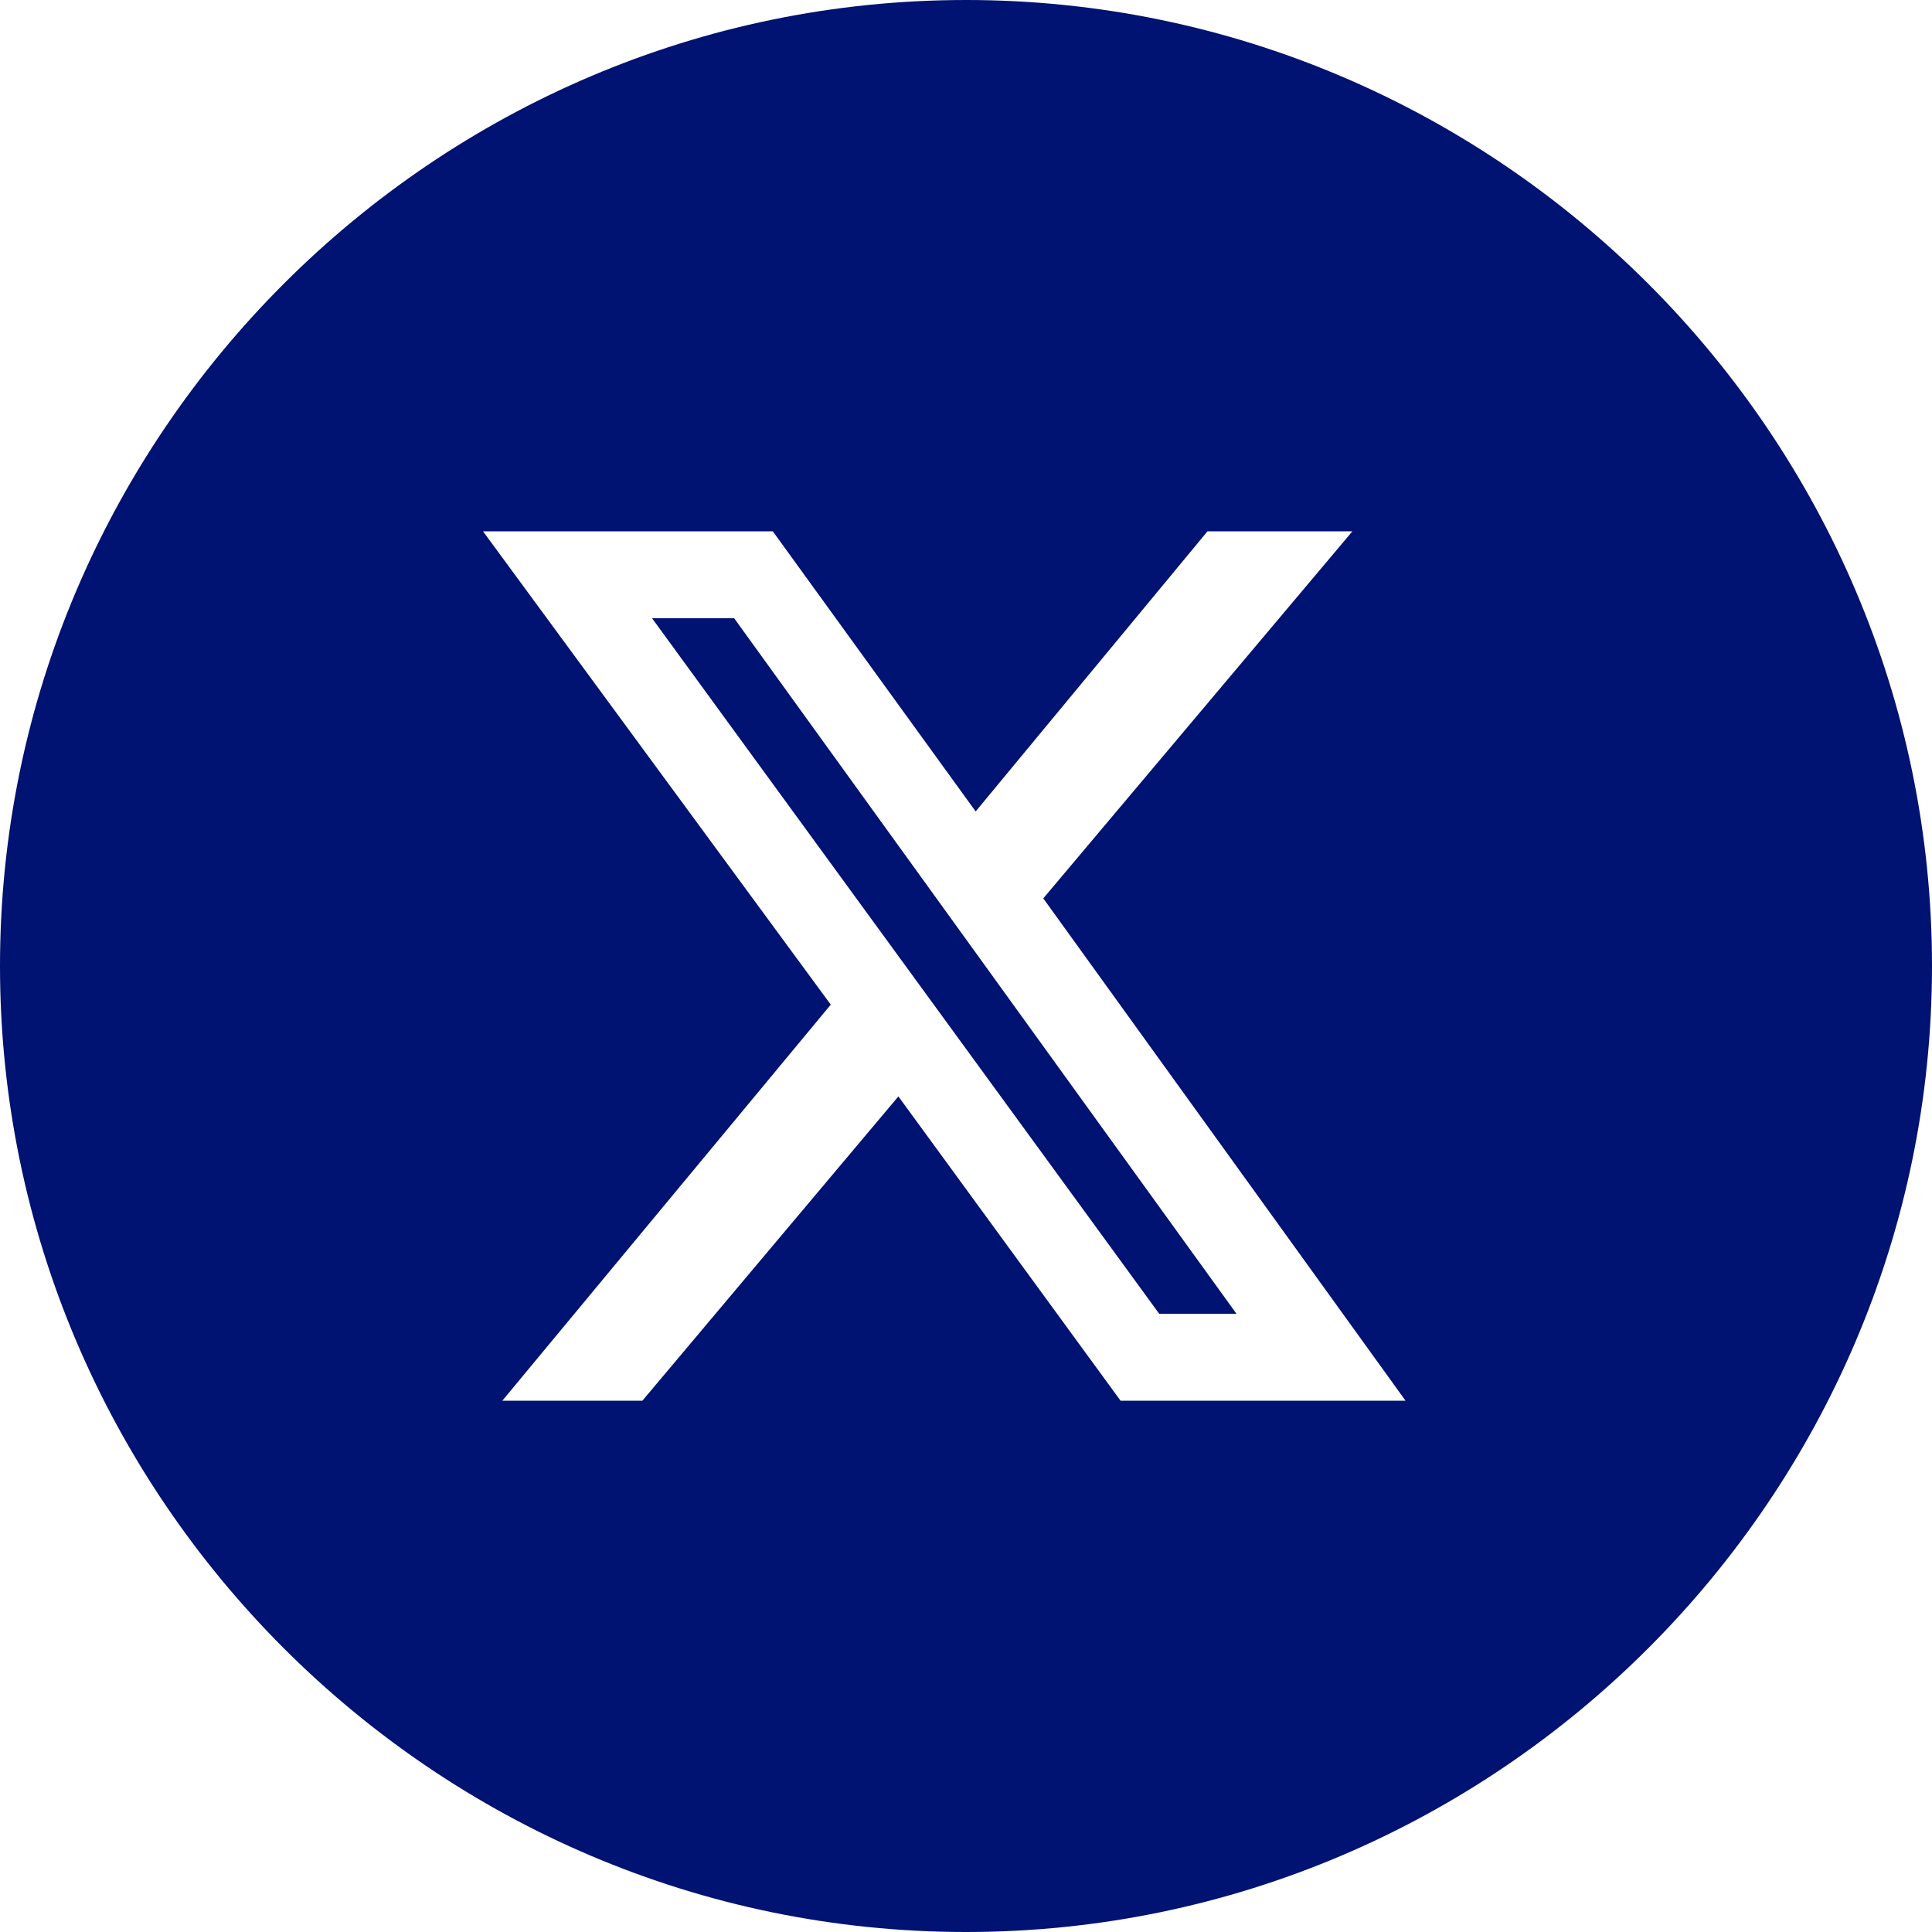 <?xml version="1.0" encoding="UTF-8"?>
<svg id="Layer_1" xmlns="http://www.w3.org/2000/svg" version="1.1" viewBox="0 0 40 40">
  <!-- Generator: Adobe Illustrator 29.1.0, SVG Export Plug-In . SVG Version: 2.1.0 Build 142)  -->
  <defs>
    <style>
      .st0 {
        fill: #001272;
        fill-rule: evenodd;
      }
    </style>
  </defs>
  <path class="st0" d="M20,40c11,0,20-9,20-20S31,0,20,0,0,9,0,20s9,20,20,20ZM27.9,11h-2.9l-4.8,5.8-4.2-5.8h-6l7.2,9.8-6.8,8.2h2.9l5.3-6.3,4.6,6.3h5.9l-7.5-10.4,6.4-7.6ZM25.6,27.2h-1.6l-10.5-14.4h1.7l10.4,14.4Z"/>
</svg>